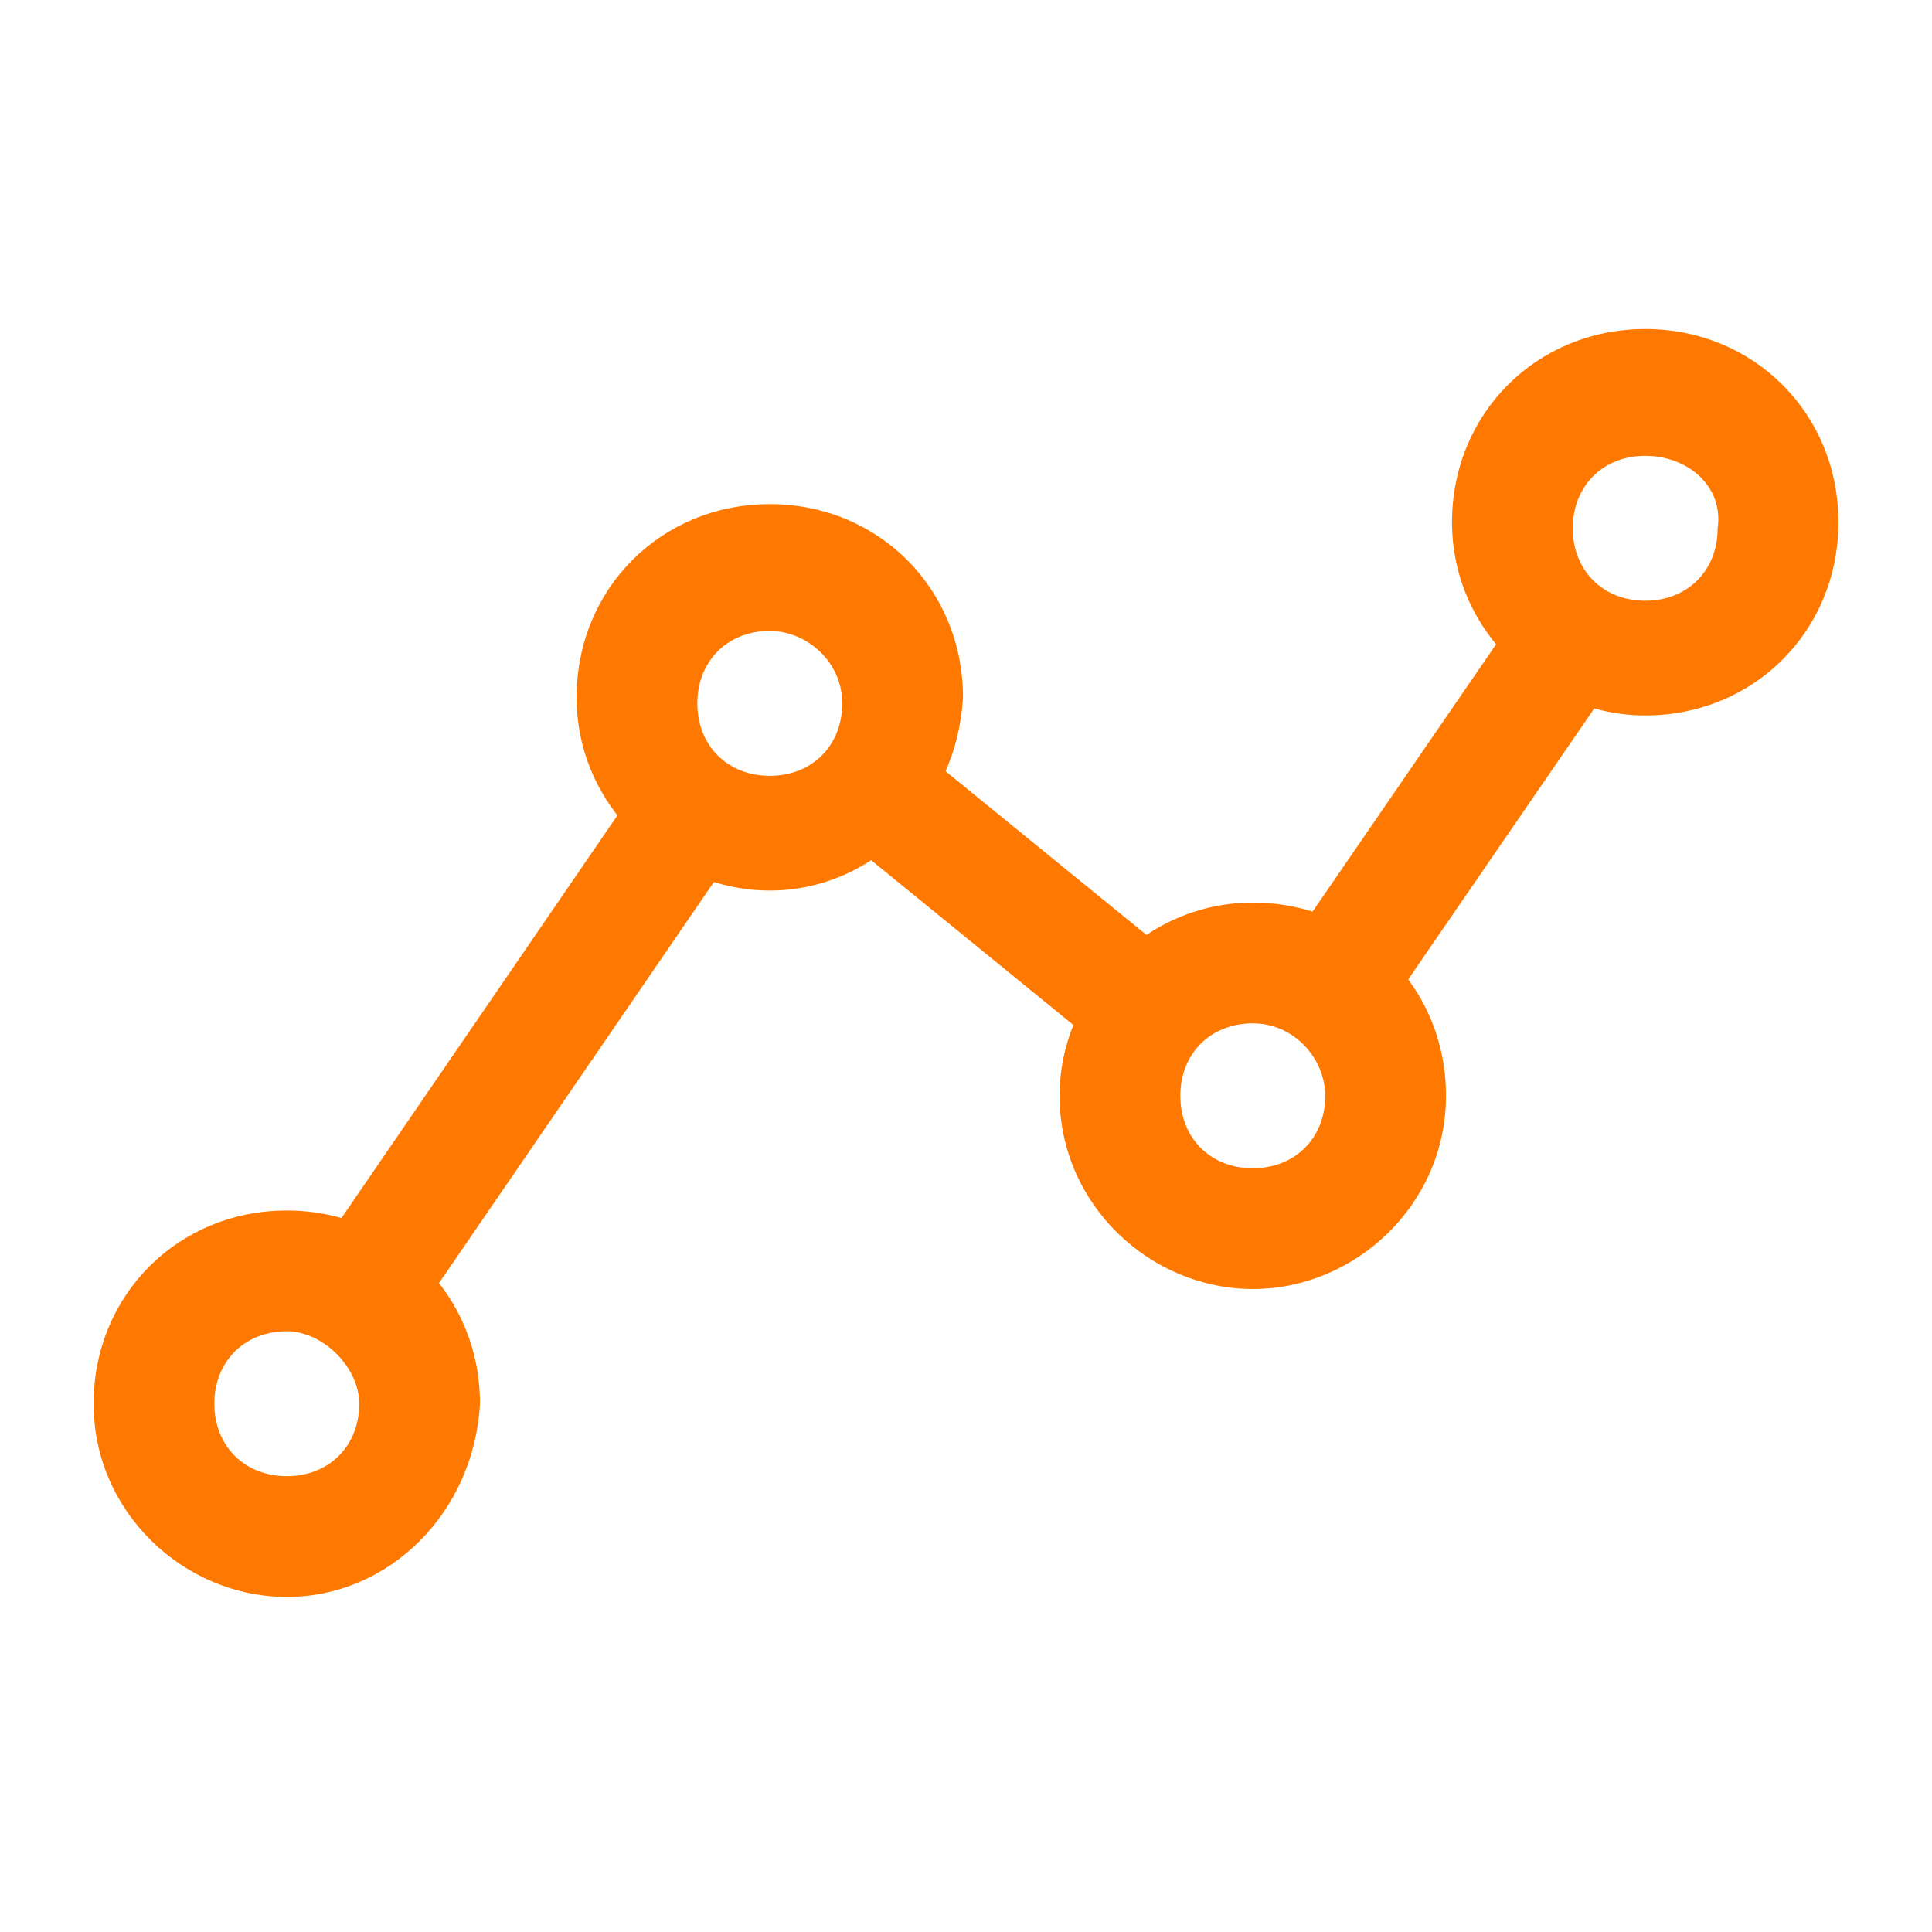 <?xml version="1.0" encoding="utf-8"?>
<!-- Generator: Adobe Illustrator 23.0.4, SVG Export Plug-In . SVG Version: 6.00 Build 0)  -->
<svg version="1.1" id="Layer_1" xmlns="http://www.w3.org/2000/svg" xmlns:xlink="http://www.w3.org/1999/xlink" x="0px" y="0px"
	 viewBox="0 0 32 32" style="enable-background:new 0 0 32 32;" xml:space="preserve">
<style type="text/css">
	.st0{fill:#FF7900;}
</style>
<g id="Group_5433" transform="translate(-261.75 -157.75)">
	<g>
		<path id="Path_12026_1_" class="st0" d="M274.5,172.3c-1.6,0-2.9-1.3-2.9-2.9s1.3-2.9,2.9-2.9c1.6,0,2.9,1.3,2.9,2.9v0
			C277.4,171,276.1,172.3,274.5,172.3z M274.5,167.9c-0.8,0-1.5,0.7-1.5,1.5c0,0.8,0.7,1.5,1.5,1.5c0.8,0,1.5-0.7,1.5-1.5
			C275.9,168.6,275.3,167.9,274.5,167.9z"/>
		<path class="st0" d="M274.5,172.5L274.5,172.5c-1.7,0-3.2-1.4-3.2-3.2s1.4-3.2,3.2-3.2s3.2,1.4,3.2,3.2
			C277.6,171.1,276.2,172.5,274.5,172.5z M274.5,166.7c-1.5,0-2.7,1.2-2.7,2.7c0,1.5,1.2,2.7,2.7,2.7c1.5,0,2.7-1.2,2.7-2.7
			C277.1,167.9,275.9,166.7,274.5,166.7z M274.5,171.1c-0.9,0-1.7-0.8-1.7-1.7s0.8-1.7,1.7-1.7l0,0c0.9,0,1.7,0.8,1.7,1.7
			C276.2,170.3,275.4,171.1,274.5,171.1z M274.5,168.2c-0.7,0-1.2,0.5-1.2,1.2s0.5,1.2,1.2,1.2s1.2-0.5,1.2-1.2
			C275.7,168.7,275.1,168.2,274.5,168.2L274.5,168.2z"/>
	</g>
	<g>
		<path id="Path_12027_1_" class="st0" d="M268.2,179.8l5.7-8.3c-0.5-0.1-0.9-0.4-1.2-0.8l-5.7,8.3
			C267.5,179.1,267.9,179.4,268.2,179.8z"/>
		<path class="st0" d="M268.2,180.2l-0.2-0.3c-0.3-0.4-0.6-0.6-1.1-0.7l-0.3-0.1l6.1-8.9l0.2,0.3c0.3,0.4,0.6,0.6,1.1,0.7l0.3,0.1
			L268.2,180.2z M267.4,178.8c0.3,0.1,0.6,0.3,0.8,0.5l5.3-7.7c-0.3-0.1-0.6-0.3-0.8-0.5L267.4,178.8z"/>
	</g>
	<g>
		<path id="Path_12028_1_" class="st0" d="M266.5,184c-1.6,0-2.9-1.3-2.9-2.9s1.3-2.9,2.9-2.9c1.6,0,2.9,1.3,2.9,2.9v0
			C269.4,182.6,268.1,184,266.5,184z M266.5,179.6c-0.8,0-1.5,0.7-1.5,1.5c0,0.8,0.7,1.5,1.5,1.5c0.8,0,1.5-0.7,1.5-1.5
			C267.9,180.2,267.3,179.6,266.5,179.6z"/>
		<path class="st0" d="M266.5,184.2L266.5,184.2c-1.7,0-3.2-1.4-3.2-3.2s1.4-3.2,3.2-3.2s3.2,1.4,3.2,3.2
			C269.6,182.8,268.2,184.2,266.5,184.2z M266.5,178.4c-1.5,0-2.7,1.2-2.7,2.7s1.2,2.7,2.7,2.7c1.5,0,2.7-1.2,2.7-2.7
			C269.1,179.6,267.9,178.4,266.5,178.4z M266.5,182.7c-0.9,0-1.7-0.8-1.7-1.7s0.8-1.7,1.7-1.7c0.9,0,1.7,0.8,1.7,1.7
			C268.2,182,267.4,182.7,266.5,182.7z M266.5,179.8c-0.7,0-1.2,0.5-1.2,1.2s0.5,1.2,1.2,1.2s1.2-0.5,1.2-1.2
			C267.7,180.4,267.1,179.8,266.5,179.8z"/>
	</g>
	<g>
		<path id="Path_12029_1_" class="st0" d="M284.3,174.7l4.2-6.1c-0.5-0.1-0.9-0.4-1.2-0.8l-4.2,6.1C283.5,174,284,174.3,284.3,174.7
			z"/>
		<path class="st0" d="M284.3,175.1l-0.2-0.3c-0.3-0.4-0.6-0.6-1.1-0.7l-0.3-0.1l4.6-6.7l0.2,0.3c0.3,0.4,0.6,0.6,1.1,0.7l0.3,0.1
			L284.3,175.1z M283.5,173.7c0.3,0.1,0.6,0.3,0.8,0.5l3.8-5.6c-0.3-0.1-0.6-0.3-0.8-0.5L283.5,173.7z"/>
	</g>
	<g>
		<path id="Path_12030_1_" class="st0" d="M281.4,174.1l-4.8-4c-0.2,0.5-0.5,0.9-0.9,1.1l4.8,4C280.6,174.7,280.9,174.3,281.4,174.1
			z"/>
		<path class="st0" d="M280.6,175.6l-5.4-4.4l0.3-0.2c0.4-0.2,0.7-0.6,0.8-1l0.1-0.3l5.4,4.4l-0.3,0.2c-0.4,0.2-0.7,0.6-0.8,1
			L280.6,175.6z M276,171.3l4.3,3.5c0.2-0.3,0.4-0.5,0.6-0.7l-4.3-3.5C276.5,170.8,276.3,171.1,276,171.3z"/>
	</g>
	<g>
		<path id="Path_12031_1_" class="st0" d="M282.5,178.9c-1.6,0-2.9-1.3-2.9-2.9s1.3-2.9,2.9-2.9c1.6,0,2.9,1.3,2.9,2.9v0
			C285.4,177.5,284.1,178.9,282.5,178.9z M282.5,174.5c-0.8,0-1.5,0.7-1.5,1.5c0,0.8,0.7,1.5,1.5,1.5c0.8,0,1.5-0.7,1.5-1.5
			C283.9,175.1,283.3,174.5,282.5,174.5z"/>
		<path class="st0" d="M282.5,179.1L282.5,179.1c-1.7,0-3.2-1.4-3.2-3.2c0-1.7,1.4-3.2,3.2-3.2s3.2,1.4,3.2,3.2
			C285.7,177.7,284.2,179.1,282.5,179.1z M282.5,173.3c-1.5,0-2.7,1.2-2.7,2.7s1.2,2.7,2.7,2.7c1.5,0,2.7-1.2,2.7-2.7
			C285.2,174.5,284,173.3,282.5,173.3z M282.5,177.6c-0.9,0-1.7-0.8-1.7-1.7s0.8-1.7,1.7-1.7l0,0c0.9,0,1.7,0.8,1.7,1.7
			C284.2,176.9,283.4,177.6,282.5,177.6z M282.5,174.7c-0.7,0-1.2,0.5-1.2,1.2s0.5,1.2,1.2,1.2s1.2-0.5,1.2-1.2
			C283.7,175.3,283.2,174.7,282.5,174.7z"/>
	</g>
	<g>
		<path id="Path_12032_1_" class="st0" d="M289,169.4c-1.6,0-2.9-1.3-2.9-2.9s1.3-2.9,2.9-2.9c1.6,0,2.9,1.3,2.9,2.9v0
			C292,168.1,290.7,169.4,289,169.4z M289,165c-0.8,0-1.5,0.7-1.5,1.5c0,0.8,0.7,1.5,1.5,1.5c0.8,0,1.5-0.7,1.5-1.5
			C290.5,165.7,289.9,165,289,165z"/>
		<path class="st0" d="M289,169.6L289,169.6c-1.7,0-3.2-1.4-3.2-3.2s1.4-3.2,3.2-3.2s3.2,1.4,3.2,3.2
			C292.2,168.2,290.8,169.6,289,169.6z M289,163.8c-1.5,0-2.7,1.2-2.7,2.7c0,1.5,1.2,2.7,2.7,2.7c1.5,0,2.7-1.2,2.7-2.7
			C291.7,165,290.5,163.8,289,163.8z M289,168.2c-0.9,0-1.7-0.8-1.7-1.7s0.8-1.7,1.7-1.7l0,0c0.9,0,1.7,0.8,1.7,1.7
			C290.8,167.4,290,168.2,289,168.2z M289,165.3c-0.7,0-1.2,0.5-1.2,1.2s0.5,1.2,1.2,1.2s1.2-0.5,1.2-1.2
			C290.3,165.8,289.7,165.3,289,165.3L289,165.3z"/>
	</g>
</g>
</svg>

